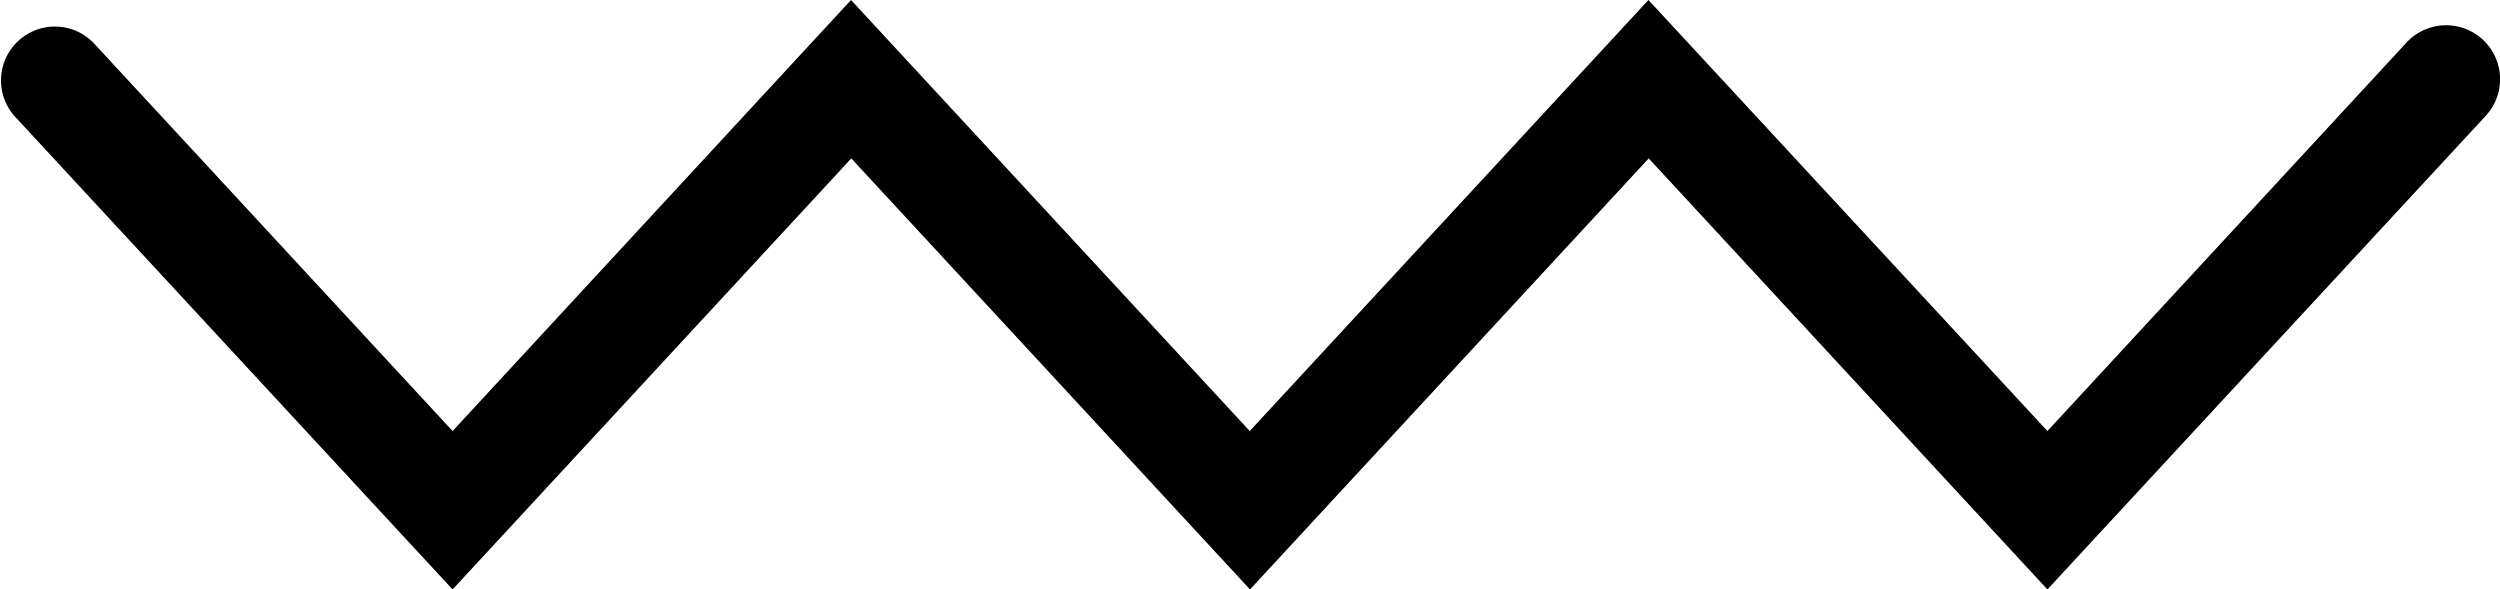   <svg xmlns="http://www.w3.org/2000/svg" viewBox="0 0 92.8 21.88">
   <defs>
   </defs>



资源 3   <g>
    <g>
     <path class="cls-1" d="M16.8,21.88.53,4.3A2,2,0,0,1,3.47,1.59L16.8,16,31.59,0l14.8,16L61.19,0,76,16,89.33,1.58A2,2,0,0,1,92.27,4.3L76,21.88l-14.8-16-14.8,16-14.8-16Z">
     </path>
    </g>
   </g>
  </svg>

